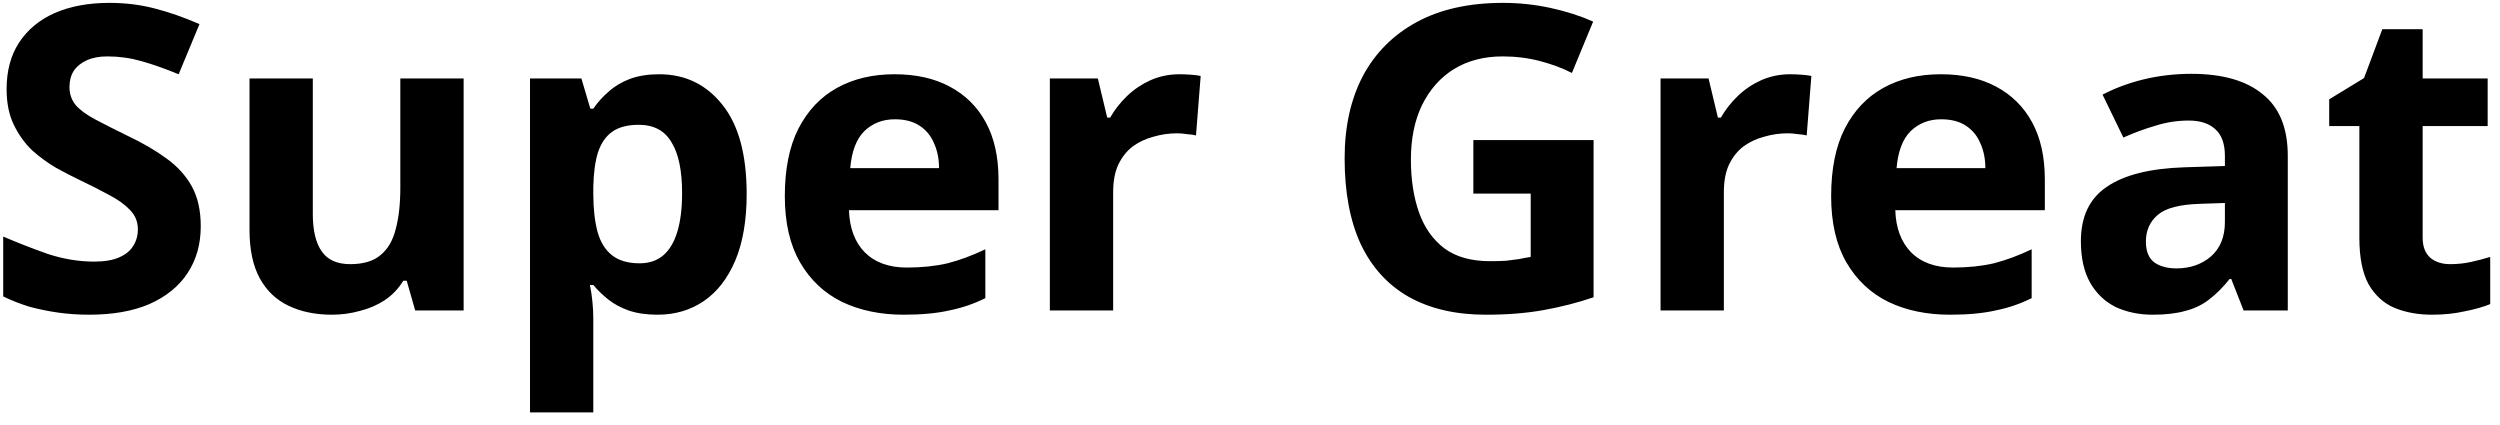 <svg width="153" height="26" viewBox="0 0 153 26" fill="none" xmlns="http://www.w3.org/2000/svg">
<path d="M12.286 13.852C12.286 14.944 12.017 15.897 11.48 16.712C10.943 17.527 10.163 18.159 9.14 18.61C8.135 19.043 6.904 19.26 5.448 19.26C4.807 19.26 4.174 19.217 3.55 19.13C2.943 19.043 2.354 18.922 1.782 18.766C1.227 18.593 0.699 18.385 0.196 18.142V14.476C1.08 14.857 1.99 15.213 2.926 15.542C3.879 15.854 4.824 16.01 5.76 16.01C6.401 16.01 6.913 15.923 7.294 15.75C7.693 15.577 7.979 15.343 8.152 15.048C8.343 14.753 8.438 14.415 8.438 14.034C8.438 13.566 8.273 13.167 7.944 12.838C7.632 12.509 7.207 12.205 6.67 11.928C6.133 11.633 5.517 11.321 4.824 10.992C4.391 10.784 3.923 10.541 3.42 10.264C2.917 9.969 2.432 9.614 1.964 9.198C1.513 8.765 1.141 8.245 0.846 7.638C0.551 7.031 0.404 6.303 0.404 5.454C0.404 4.345 0.655 3.4 1.158 2.62C1.678 1.823 2.406 1.216 3.342 0.8C4.295 0.384 5.413 0.176 6.696 0.176C7.667 0.176 8.585 0.289 9.452 0.514C10.336 0.739 11.255 1.06 12.208 1.476L10.934 4.544C10.085 4.197 9.322 3.929 8.646 3.738C7.97 3.547 7.277 3.452 6.566 3.452C6.081 3.452 5.665 3.53 5.318 3.686C4.971 3.842 4.703 4.059 4.512 4.336C4.339 4.613 4.252 4.943 4.252 5.324C4.252 5.757 4.382 6.13 4.642 6.442C4.902 6.737 5.292 7.023 5.812 7.3C6.332 7.577 6.982 7.907 7.762 8.288C8.715 8.739 9.521 9.207 10.18 9.692C10.856 10.177 11.376 10.749 11.74 11.408C12.104 12.067 12.286 12.881 12.286 13.852ZM28.374 4.804V19H25.41L24.89 17.18H24.682C24.388 17.665 24.006 18.064 23.538 18.376C23.088 18.671 22.585 18.887 22.03 19.026C21.476 19.182 20.904 19.26 20.314 19.26C19.309 19.26 18.425 19.078 17.662 18.714C16.9 18.35 16.31 17.787 15.894 17.024C15.478 16.261 15.27 15.273 15.27 14.06V4.804H19.144V13.098C19.144 14.103 19.326 14.866 19.69 15.386C20.054 15.906 20.635 16.166 21.432 16.166C22.23 16.166 22.845 15.984 23.278 15.62C23.729 15.256 24.041 14.727 24.214 14.034C24.405 13.341 24.5 12.491 24.5 11.486V4.804H28.374ZM40.34 4.544C41.935 4.544 43.226 5.168 44.214 6.416C45.202 7.647 45.696 9.467 45.696 11.876C45.696 13.488 45.462 14.849 44.994 15.958C44.526 17.05 43.885 17.873 43.07 18.428C42.255 18.983 41.311 19.26 40.236 19.26C39.56 19.26 38.971 19.173 38.468 19C37.983 18.827 37.567 18.601 37.22 18.324C36.873 18.047 36.57 17.752 36.31 17.44H36.102C36.172 17.769 36.224 18.116 36.258 18.48C36.293 18.827 36.31 19.173 36.31 19.52V25.24H32.436V4.804H35.582L36.128 6.65H36.31C36.57 6.269 36.882 5.922 37.246 5.61C37.61 5.281 38.044 5.021 38.546 4.83C39.066 4.639 39.664 4.544 40.34 4.544ZM39.092 7.638C38.416 7.638 37.879 7.777 37.48 8.054C37.081 8.331 36.787 8.756 36.596 9.328C36.423 9.883 36.328 10.585 36.31 11.434V11.85C36.31 12.769 36.397 13.549 36.57 14.19C36.743 14.814 37.038 15.291 37.454 15.62C37.87 15.949 38.434 16.114 39.144 16.114C39.733 16.114 40.219 15.949 40.6 15.62C40.981 15.291 41.267 14.805 41.458 14.164C41.649 13.523 41.744 12.743 41.744 11.824C41.744 10.437 41.528 9.397 41.094 8.704C40.678 7.993 40.011 7.638 39.092 7.638ZM54.739 4.544C56.057 4.544 57.183 4.795 58.119 5.298C59.073 5.801 59.809 6.529 60.329 7.482C60.849 8.435 61.109 9.605 61.109 10.992V12.864H51.957C51.992 13.956 52.313 14.814 52.919 15.438C53.543 16.062 54.401 16.374 55.493 16.374C56.412 16.374 57.244 16.287 57.989 16.114C58.735 15.923 59.506 15.637 60.303 15.256V18.246C59.61 18.593 58.873 18.844 58.093 19C57.331 19.173 56.403 19.26 55.311 19.26C53.89 19.26 52.633 19 51.541 18.48C50.449 17.943 49.591 17.137 48.967 16.062C48.343 14.987 48.031 13.635 48.031 12.006C48.031 10.342 48.309 8.964 48.863 7.872C49.435 6.763 50.224 5.931 51.229 5.376C52.235 4.821 53.405 4.544 54.739 4.544ZM54.765 7.3C54.02 7.3 53.396 7.543 52.893 8.028C52.408 8.513 52.122 9.267 52.035 10.29H57.469C57.469 9.718 57.365 9.207 57.157 8.756C56.967 8.305 56.672 7.95 56.273 7.69C55.875 7.43 55.372 7.3 54.765 7.3ZM72.181 4.544C72.371 4.544 72.597 4.553 72.857 4.57C73.117 4.587 73.325 4.613 73.481 4.648L73.195 8.288C73.073 8.253 72.891 8.227 72.649 8.21C72.423 8.175 72.224 8.158 72.051 8.158C71.548 8.158 71.063 8.227 70.595 8.366C70.127 8.487 69.702 8.687 69.321 8.964C68.957 9.241 68.662 9.614 68.437 10.082C68.229 10.533 68.125 11.096 68.125 11.772V19H64.251V4.804H67.189L67.761 7.196H67.943C68.22 6.711 68.567 6.269 68.983 5.87C69.399 5.471 69.875 5.151 70.413 4.908C70.967 4.665 71.557 4.544 72.181 4.544ZM90.169 8.574H97.527V18.194C96.556 18.523 95.543 18.783 94.485 18.974C93.445 19.165 92.258 19.26 90.923 19.26C89.086 19.26 87.517 18.896 86.217 18.168C84.934 17.44 83.955 16.365 83.279 14.944C82.621 13.523 82.291 11.772 82.291 9.692C82.291 7.751 82.664 6.069 83.409 4.648C84.172 3.227 85.272 2.126 86.711 1.346C88.15 0.566 89.909 0.176 91.989 0.176C92.977 0.176 93.948 0.28 94.901 0.488C95.855 0.696 96.721 0.973 97.501 1.32L96.201 4.466C95.629 4.171 94.979 3.929 94.251 3.738C93.523 3.547 92.76 3.452 91.963 3.452C90.819 3.452 89.823 3.712 88.973 4.232C88.141 4.752 87.491 5.489 87.023 6.442C86.573 7.378 86.347 8.487 86.347 9.77C86.347 10.983 86.512 12.058 86.841 12.994C87.171 13.93 87.691 14.667 88.401 15.204C89.112 15.724 90.039 15.984 91.183 15.984C91.564 15.984 91.894 15.975 92.171 15.958C92.466 15.923 92.734 15.889 92.977 15.854C93.22 15.802 93.454 15.759 93.679 15.724V11.85H90.169V8.574ZM109.556 4.544C109.746 4.544 109.972 4.553 110.232 4.57C110.492 4.587 110.7 4.613 110.856 4.648L110.57 8.288C110.448 8.253 110.266 8.227 110.024 8.21C109.798 8.175 109.599 8.158 109.426 8.158C108.923 8.158 108.438 8.227 107.97 8.366C107.502 8.487 107.077 8.687 106.696 8.964C106.332 9.241 106.037 9.614 105.812 10.082C105.604 10.533 105.5 11.096 105.5 11.772V19H101.626V4.804H104.564L105.136 7.196H105.318C105.595 6.711 105.942 6.269 106.358 5.87C106.774 5.471 107.25 5.151 107.788 4.908C108.342 4.665 108.932 4.544 109.556 4.544ZM118.774 4.544C120.092 4.544 121.218 4.795 122.154 5.298C123.108 5.801 123.844 6.529 124.364 7.482C124.884 8.435 125.144 9.605 125.144 10.992V12.864H115.992C116.027 13.956 116.348 14.814 116.954 15.438C117.578 16.062 118.436 16.374 119.528 16.374C120.447 16.374 121.279 16.287 122.024 16.114C122.77 15.923 123.541 15.637 124.338 15.256V18.246C123.645 18.593 122.908 18.844 122.128 19C121.366 19.173 120.438 19.26 119.346 19.26C117.925 19.26 116.668 19 115.576 18.48C114.484 17.943 113.626 17.137 113.002 16.062C112.378 14.987 112.066 13.635 112.066 12.006C112.066 10.342 112.344 8.964 112.898 7.872C113.47 6.763 114.259 5.931 115.264 5.376C116.27 4.821 117.44 4.544 118.774 4.544ZM118.8 7.3C118.055 7.3 117.431 7.543 116.928 8.028C116.443 8.513 116.157 9.267 116.07 10.29H121.504C121.504 9.718 121.4 9.207 121.192 8.756C121.002 8.305 120.707 7.95 120.308 7.69C119.91 7.43 119.407 7.3 118.8 7.3ZM134.11 4.518C136.016 4.518 137.472 4.934 138.478 5.766C139.5 6.581 140.012 7.837 140.012 9.536V19H137.308L136.554 17.076H136.45C136.051 17.579 135.635 17.995 135.202 18.324C134.786 18.653 134.3 18.887 133.746 19.026C133.208 19.182 132.541 19.26 131.744 19.26C130.912 19.26 130.158 19.104 129.482 18.792C128.823 18.463 128.303 17.969 127.922 17.31C127.54 16.634 127.35 15.785 127.35 14.762C127.35 13.254 127.878 12.145 128.936 11.434C129.993 10.706 131.579 10.307 133.694 10.238L136.164 10.16V9.536C136.164 8.791 135.964 8.245 135.566 7.898C135.184 7.551 134.647 7.378 133.954 7.378C133.26 7.378 132.584 7.482 131.926 7.69C131.267 7.881 130.608 8.123 129.95 8.418L128.676 5.792C129.438 5.393 130.279 5.081 131.198 4.856C132.134 4.631 133.104 4.518 134.11 4.518ZM134.656 12.474C133.408 12.509 132.541 12.734 132.056 13.15C131.57 13.566 131.328 14.112 131.328 14.788C131.328 15.377 131.501 15.802 131.848 16.062C132.194 16.305 132.645 16.426 133.2 16.426C134.032 16.426 134.734 16.183 135.306 15.698C135.878 15.195 136.164 14.493 136.164 13.592V12.422L134.656 12.474ZM149.957 16.166C150.391 16.166 150.807 16.123 151.205 16.036C151.604 15.949 152.003 15.845 152.401 15.724V18.61C151.985 18.783 151.465 18.931 150.841 19.052C150.235 19.191 149.567 19.26 148.839 19.26C147.99 19.26 147.227 19.121 146.551 18.844C145.893 18.567 145.364 18.09 144.965 17.414C144.584 16.721 144.393 15.767 144.393 14.554V7.716H142.547V6.078L144.679 4.778L145.797 1.788H148.267V4.804H152.245V7.716H148.267V14.554C148.267 15.091 148.423 15.499 148.735 15.776C149.047 16.036 149.455 16.166 149.957 16.166Z" fill="black"/>
</svg>
